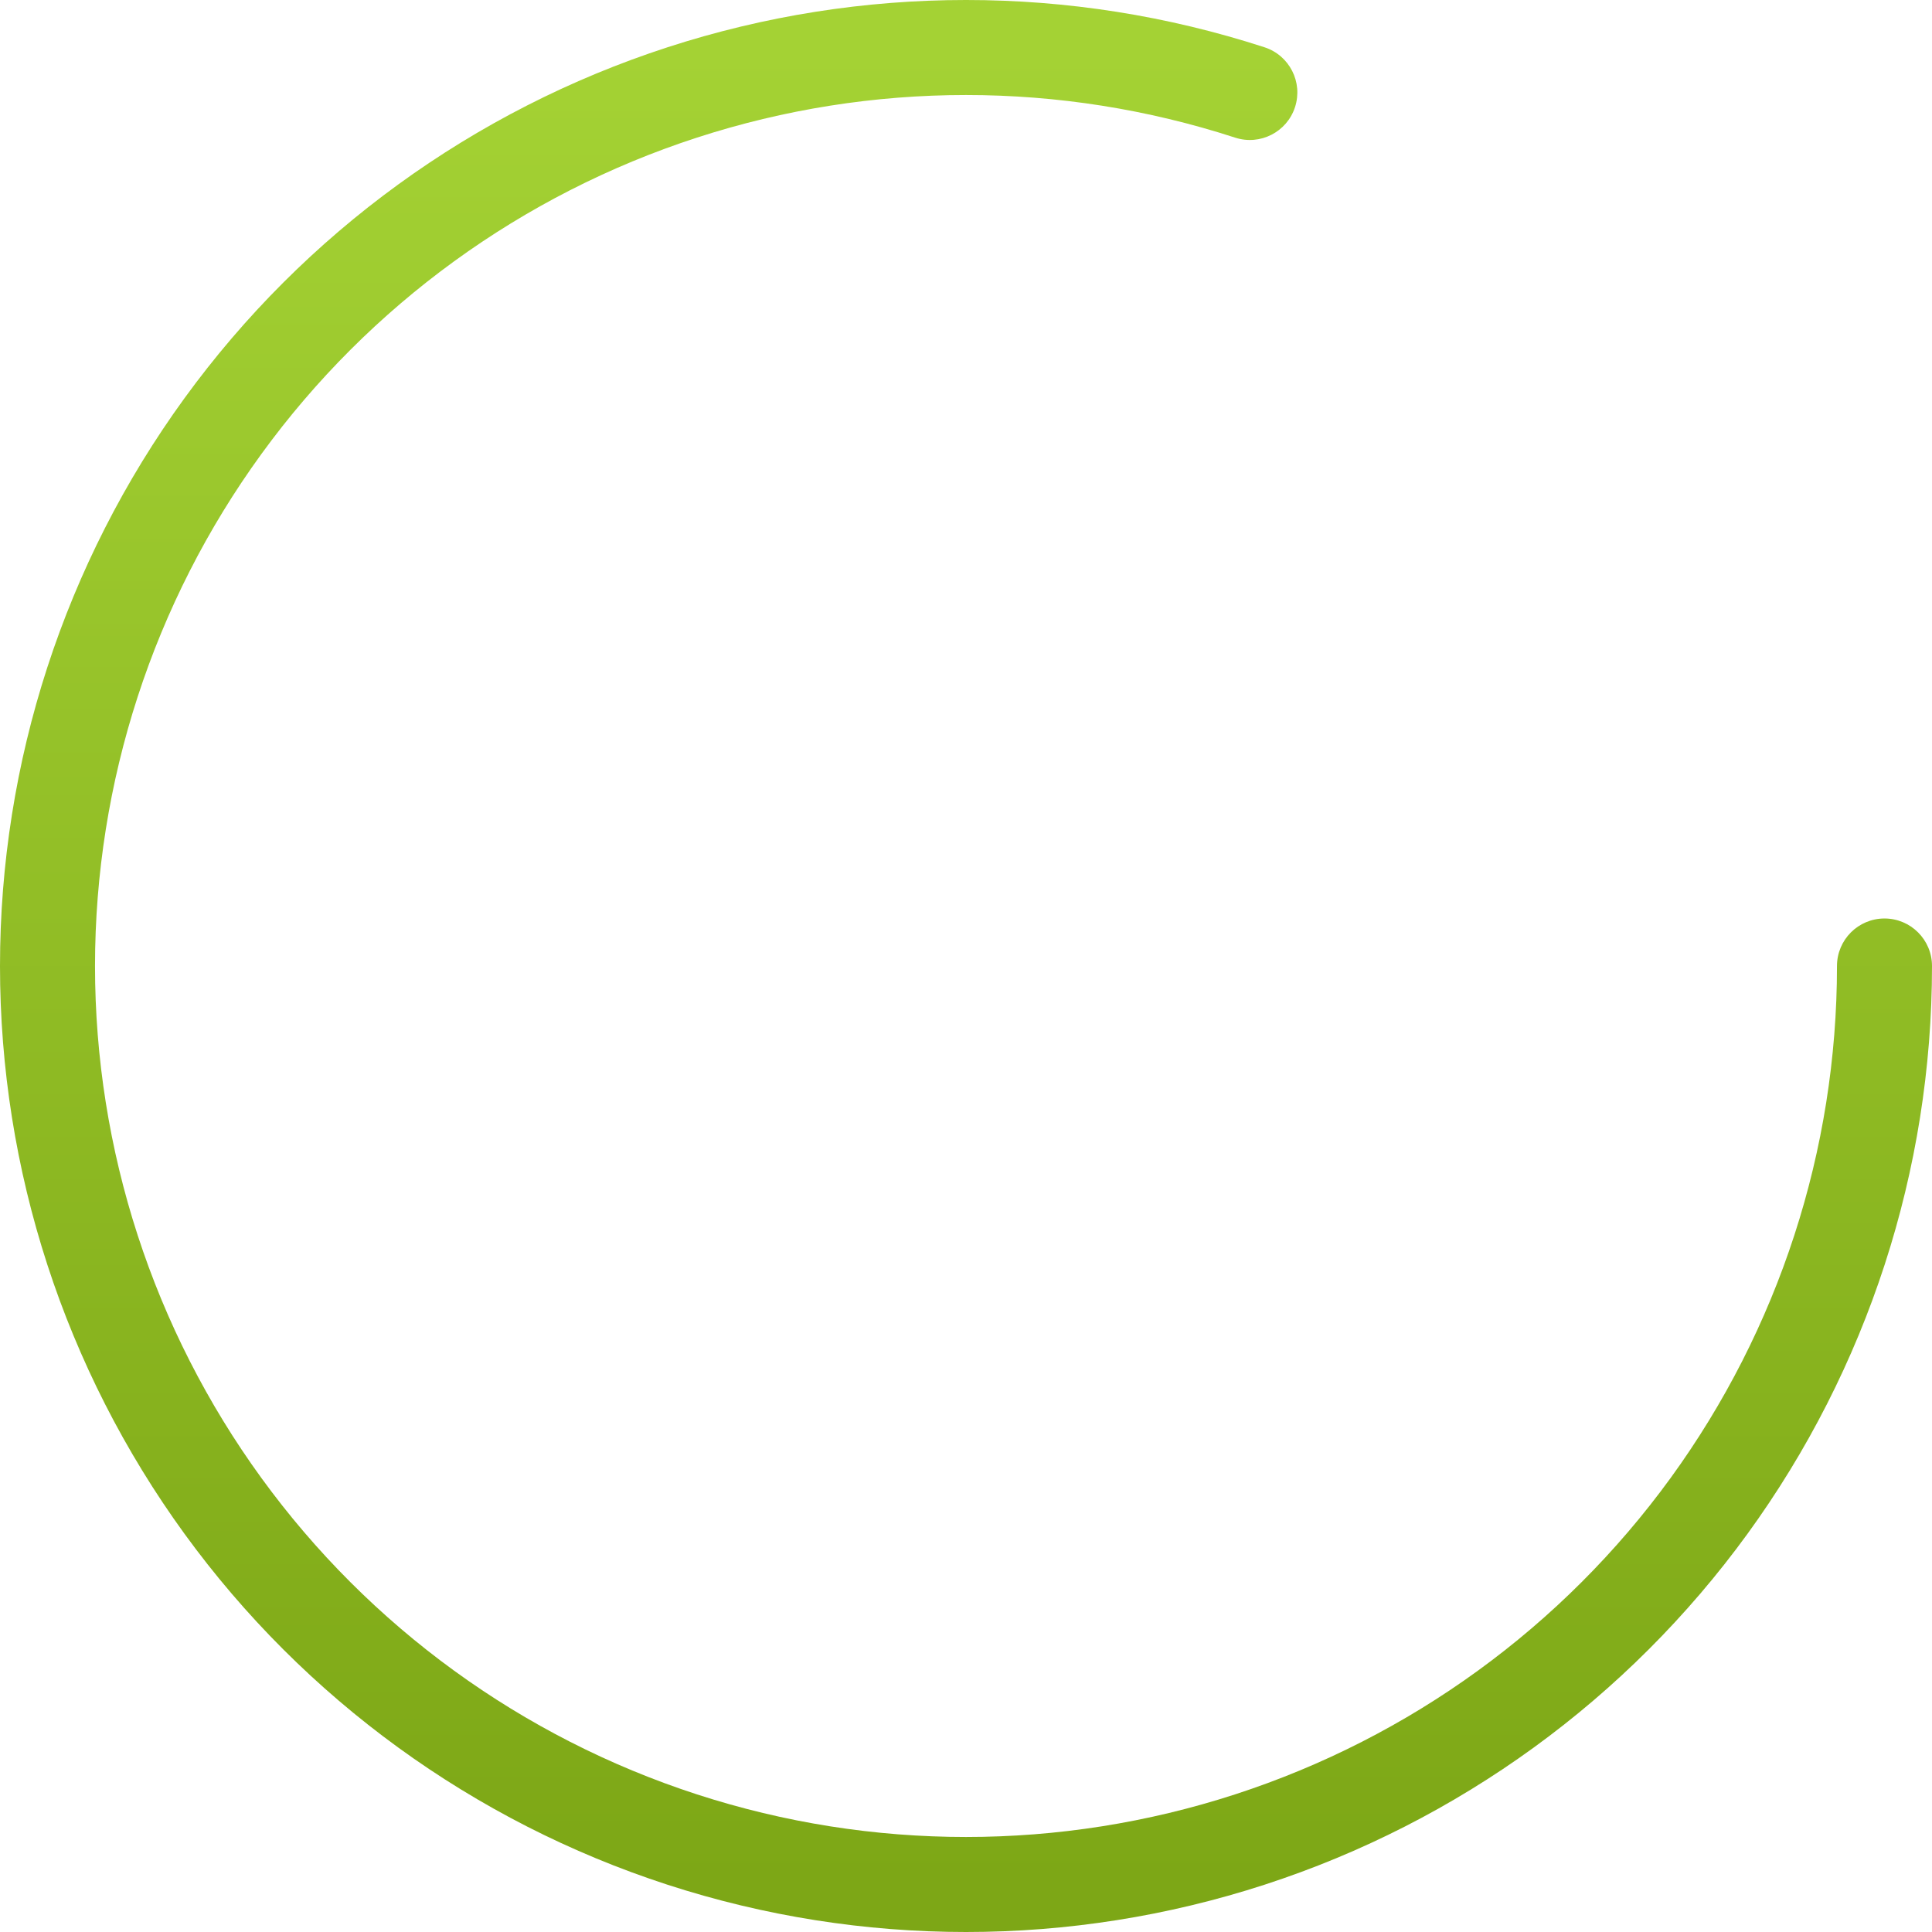 <?xml version="1.0" encoding="UTF-8"?> <svg xmlns="http://www.w3.org/2000/svg" width="379" height="379" viewBox="0 0 379 379" fill="none"> <path fill-rule="evenodd" clip-rule="evenodd" d="M242.299 27.002C207.983 15.852 171.017 15.852 136.701 27.002C102.385 38.152 72.479 59.88 51.271 89.071C30.062 118.262 18.639 153.418 18.639 189.5C18.639 225.582 30.062 260.738 51.271 289.929C72.479 319.121 102.385 340.848 136.701 351.998C171.017 363.148 207.983 363.148 242.299 351.998C276.615 340.848 306.521 319.121 327.729 289.929C348.938 260.738 360.361 225.582 360.361 189.5C360.361 184.353 364.533 180.18 369.68 180.18C374.827 180.18 379 184.353 379 189.5C379 229.518 366.331 268.51 342.809 300.885C319.286 333.261 286.119 357.359 248.059 369.725C209.999 382.092 169.001 382.092 130.941 369.725C92.882 357.359 59.714 333.261 36.191 300.885C12.669 268.51 -3.55517e-06 229.518 0 189.5C3.55517e-06 149.482 12.669 110.49 36.191 78.115C59.714 45.739 92.882 21.641 130.941 9.275C169.001 -3.092 209.999 -3.092 248.059 9.275C252.954 10.865 255.633 16.123 254.042 21.018C252.452 25.913 247.194 28.592 242.299 27.002Z" fill="url(#paint0_linear)"></path> <defs> <linearGradient id="paint0_linear" x1="189.5" y1="9.32" x2="189.5" y2="369.68" gradientUnits="userSpaceOnUse"> <stop stop-color="#A4D234"></stop> <stop offset="1" stop-color="#7DA716"></stop> </linearGradient> </defs> </svg> 